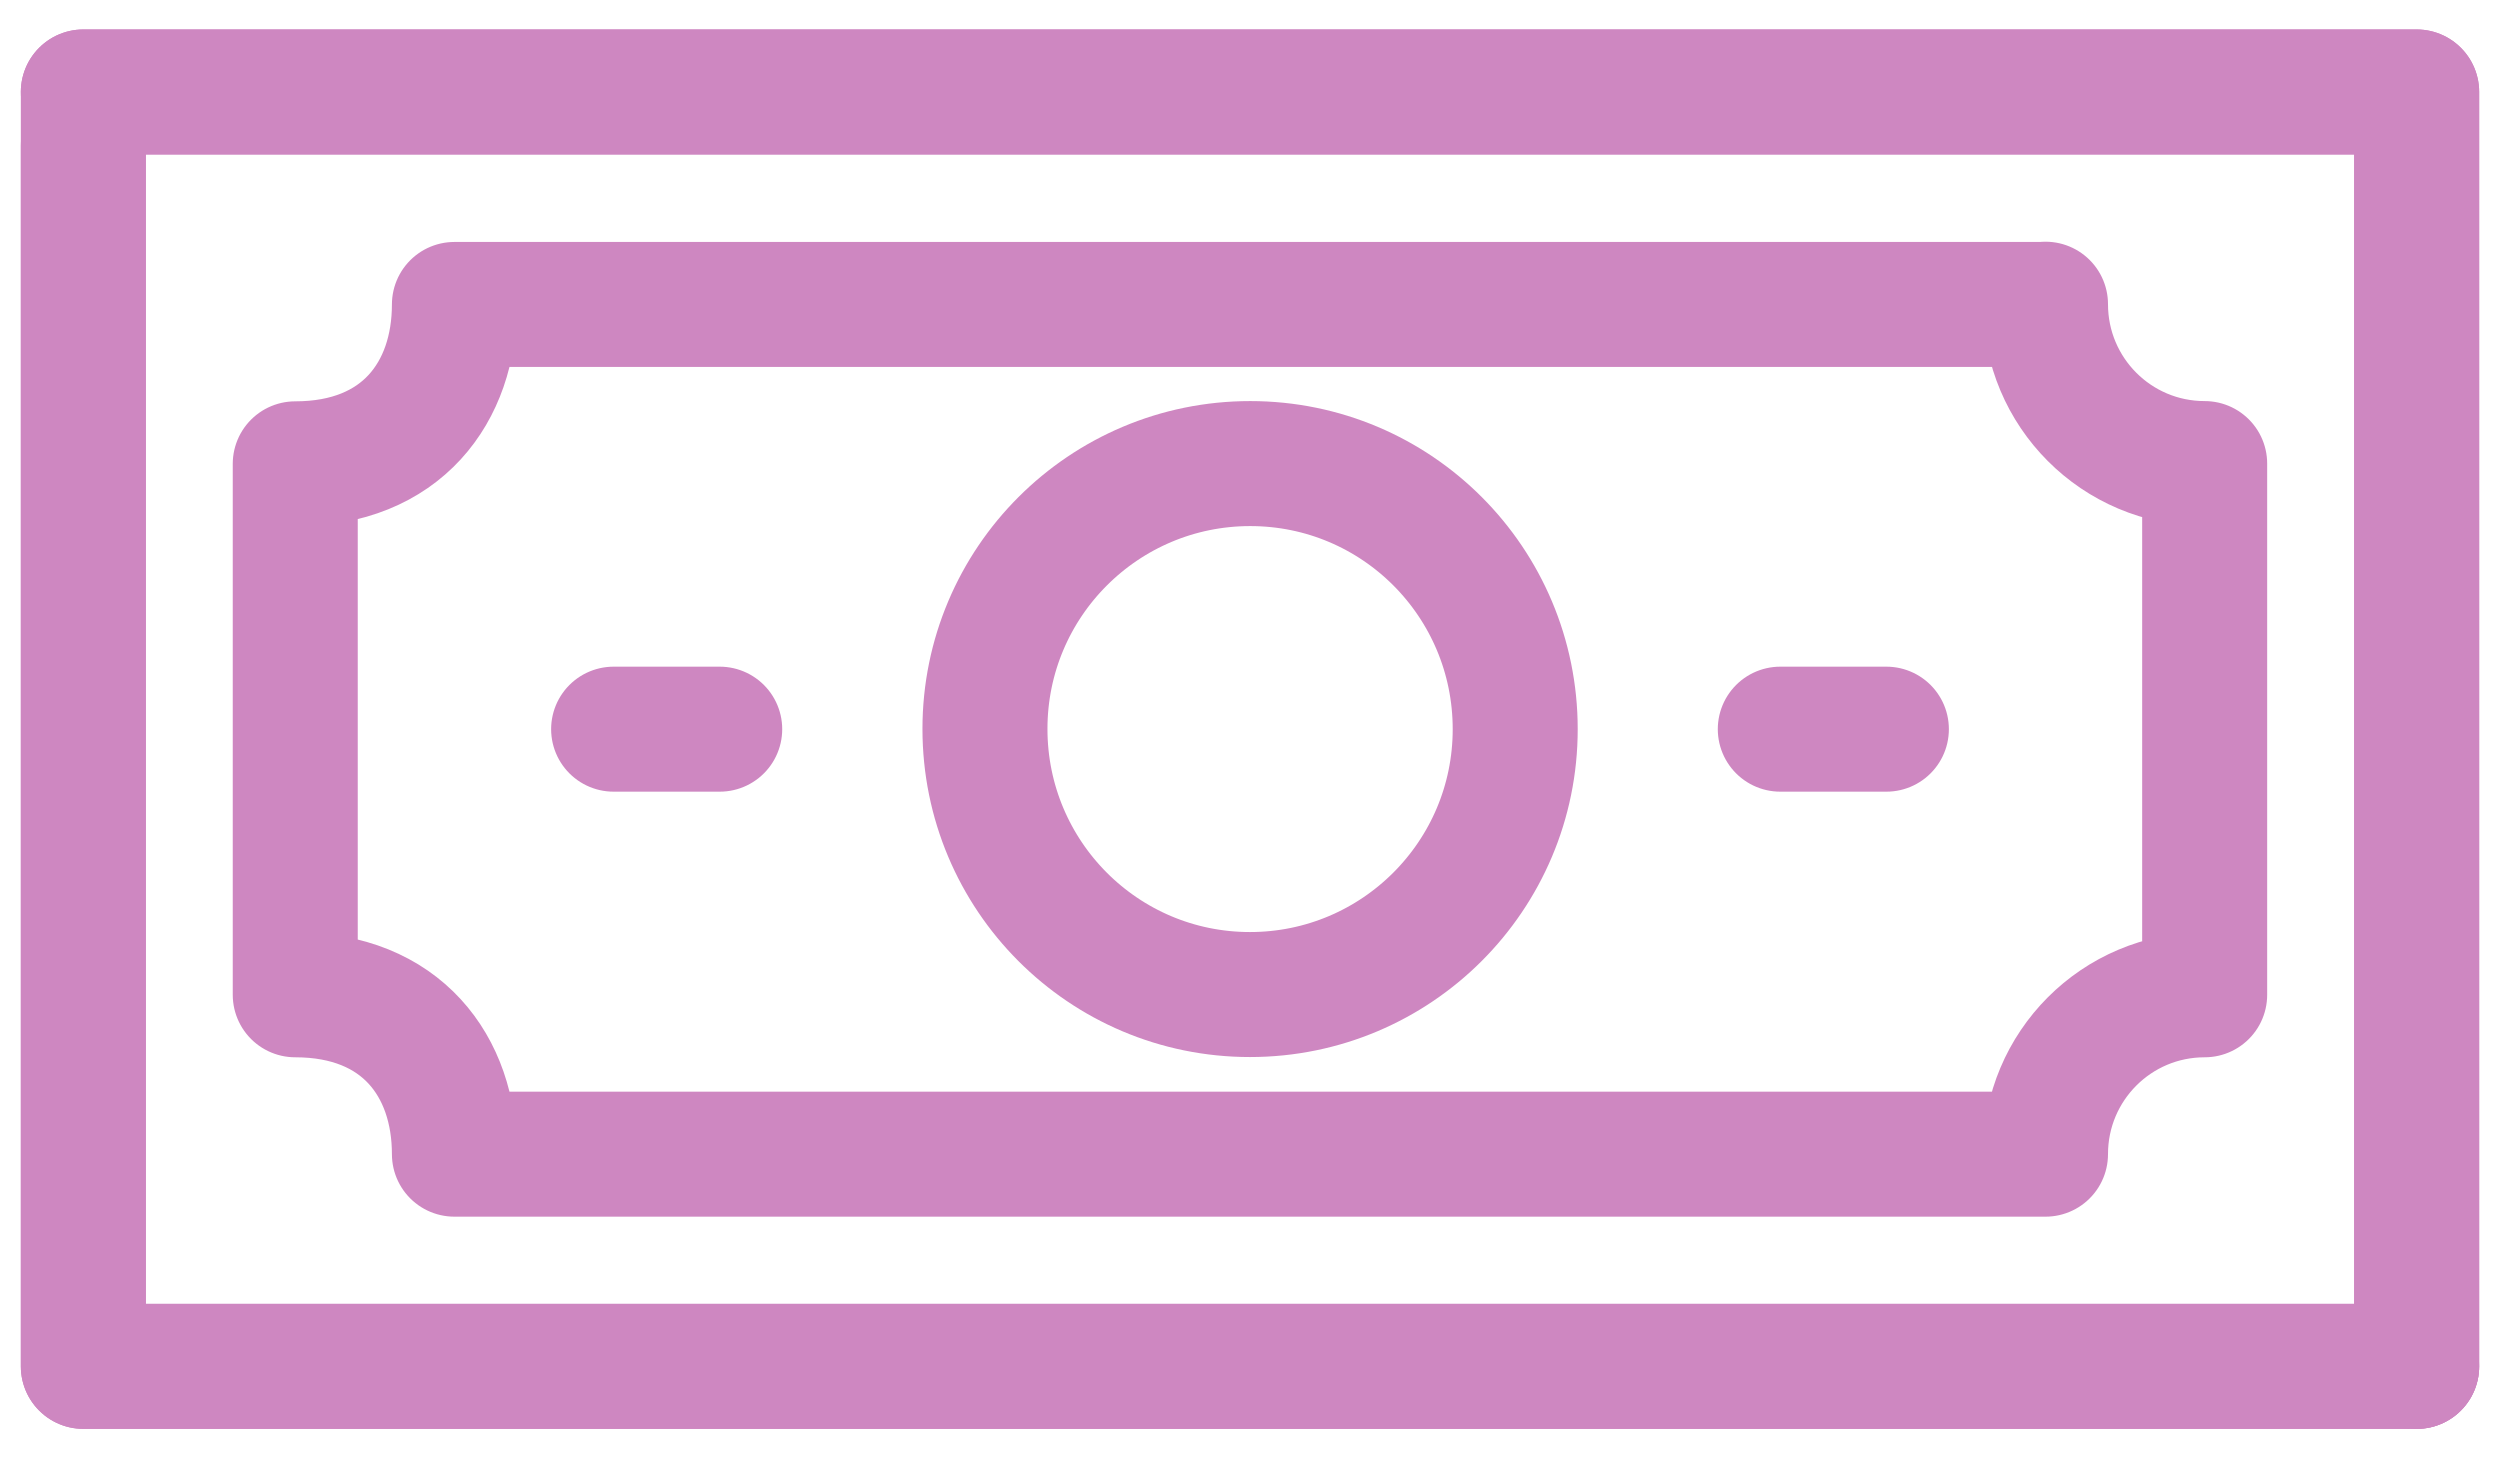 <svg width="60" height="35" viewBox="0 0 60 35" fill="none" xmlns="http://www.w3.org/2000/svg">
<path d="M58 2.207H2V32.793H58V2.207Z" stroke="#CE87C1" stroke-width="3" stroke-linecap="round" stroke-linejoin="round"/>
<path d="M49.092 7.307H10.906C10.906 9.421 9.633 11.132 7.086 11.132V23.875C9.633 23.875 10.906 25.585 10.906 27.7H49.092C49.092 25.585 50.8 23.875 52.912 23.875V11.126C50.8 11.126 49.092 9.415 49.092 7.301V7.307Z" stroke="#CE87C1" stroke-width="3" stroke-linecap="round" stroke-linejoin="round"/>
<path d="M23.639 17.494C23.639 13.972 26.494 11.126 30.005 11.126C33.522 11.126 36.365 13.978 36.365 17.5C36.365 21.022 33.51 23.869 29.999 23.869C26.482 23.869 23.639 21.016 23.639 17.494V17.494Z" stroke="#CE87C1" stroke-width="3" stroke-linecap="round" stroke-linejoin="round"/>
<path d="M58 32.793H2V3.501" stroke="#CE87C1" stroke-width="3" stroke-linecap="round" stroke-linejoin="round"/>
<path d="M2 2.207H58V32.793" stroke="#CE87C1" stroke-width="3" stroke-linecap="round" stroke-linejoin="round"/>
<path d="M17.273 17.5H14.727" stroke="#CE87C1" stroke-width="3" stroke-linecap="round" stroke-linejoin="round"/>
<path d="M45.273 17.5H42.727" stroke="#CE87C1" stroke-width="3" stroke-linecap="round" stroke-linejoin="round"/>
</svg>
